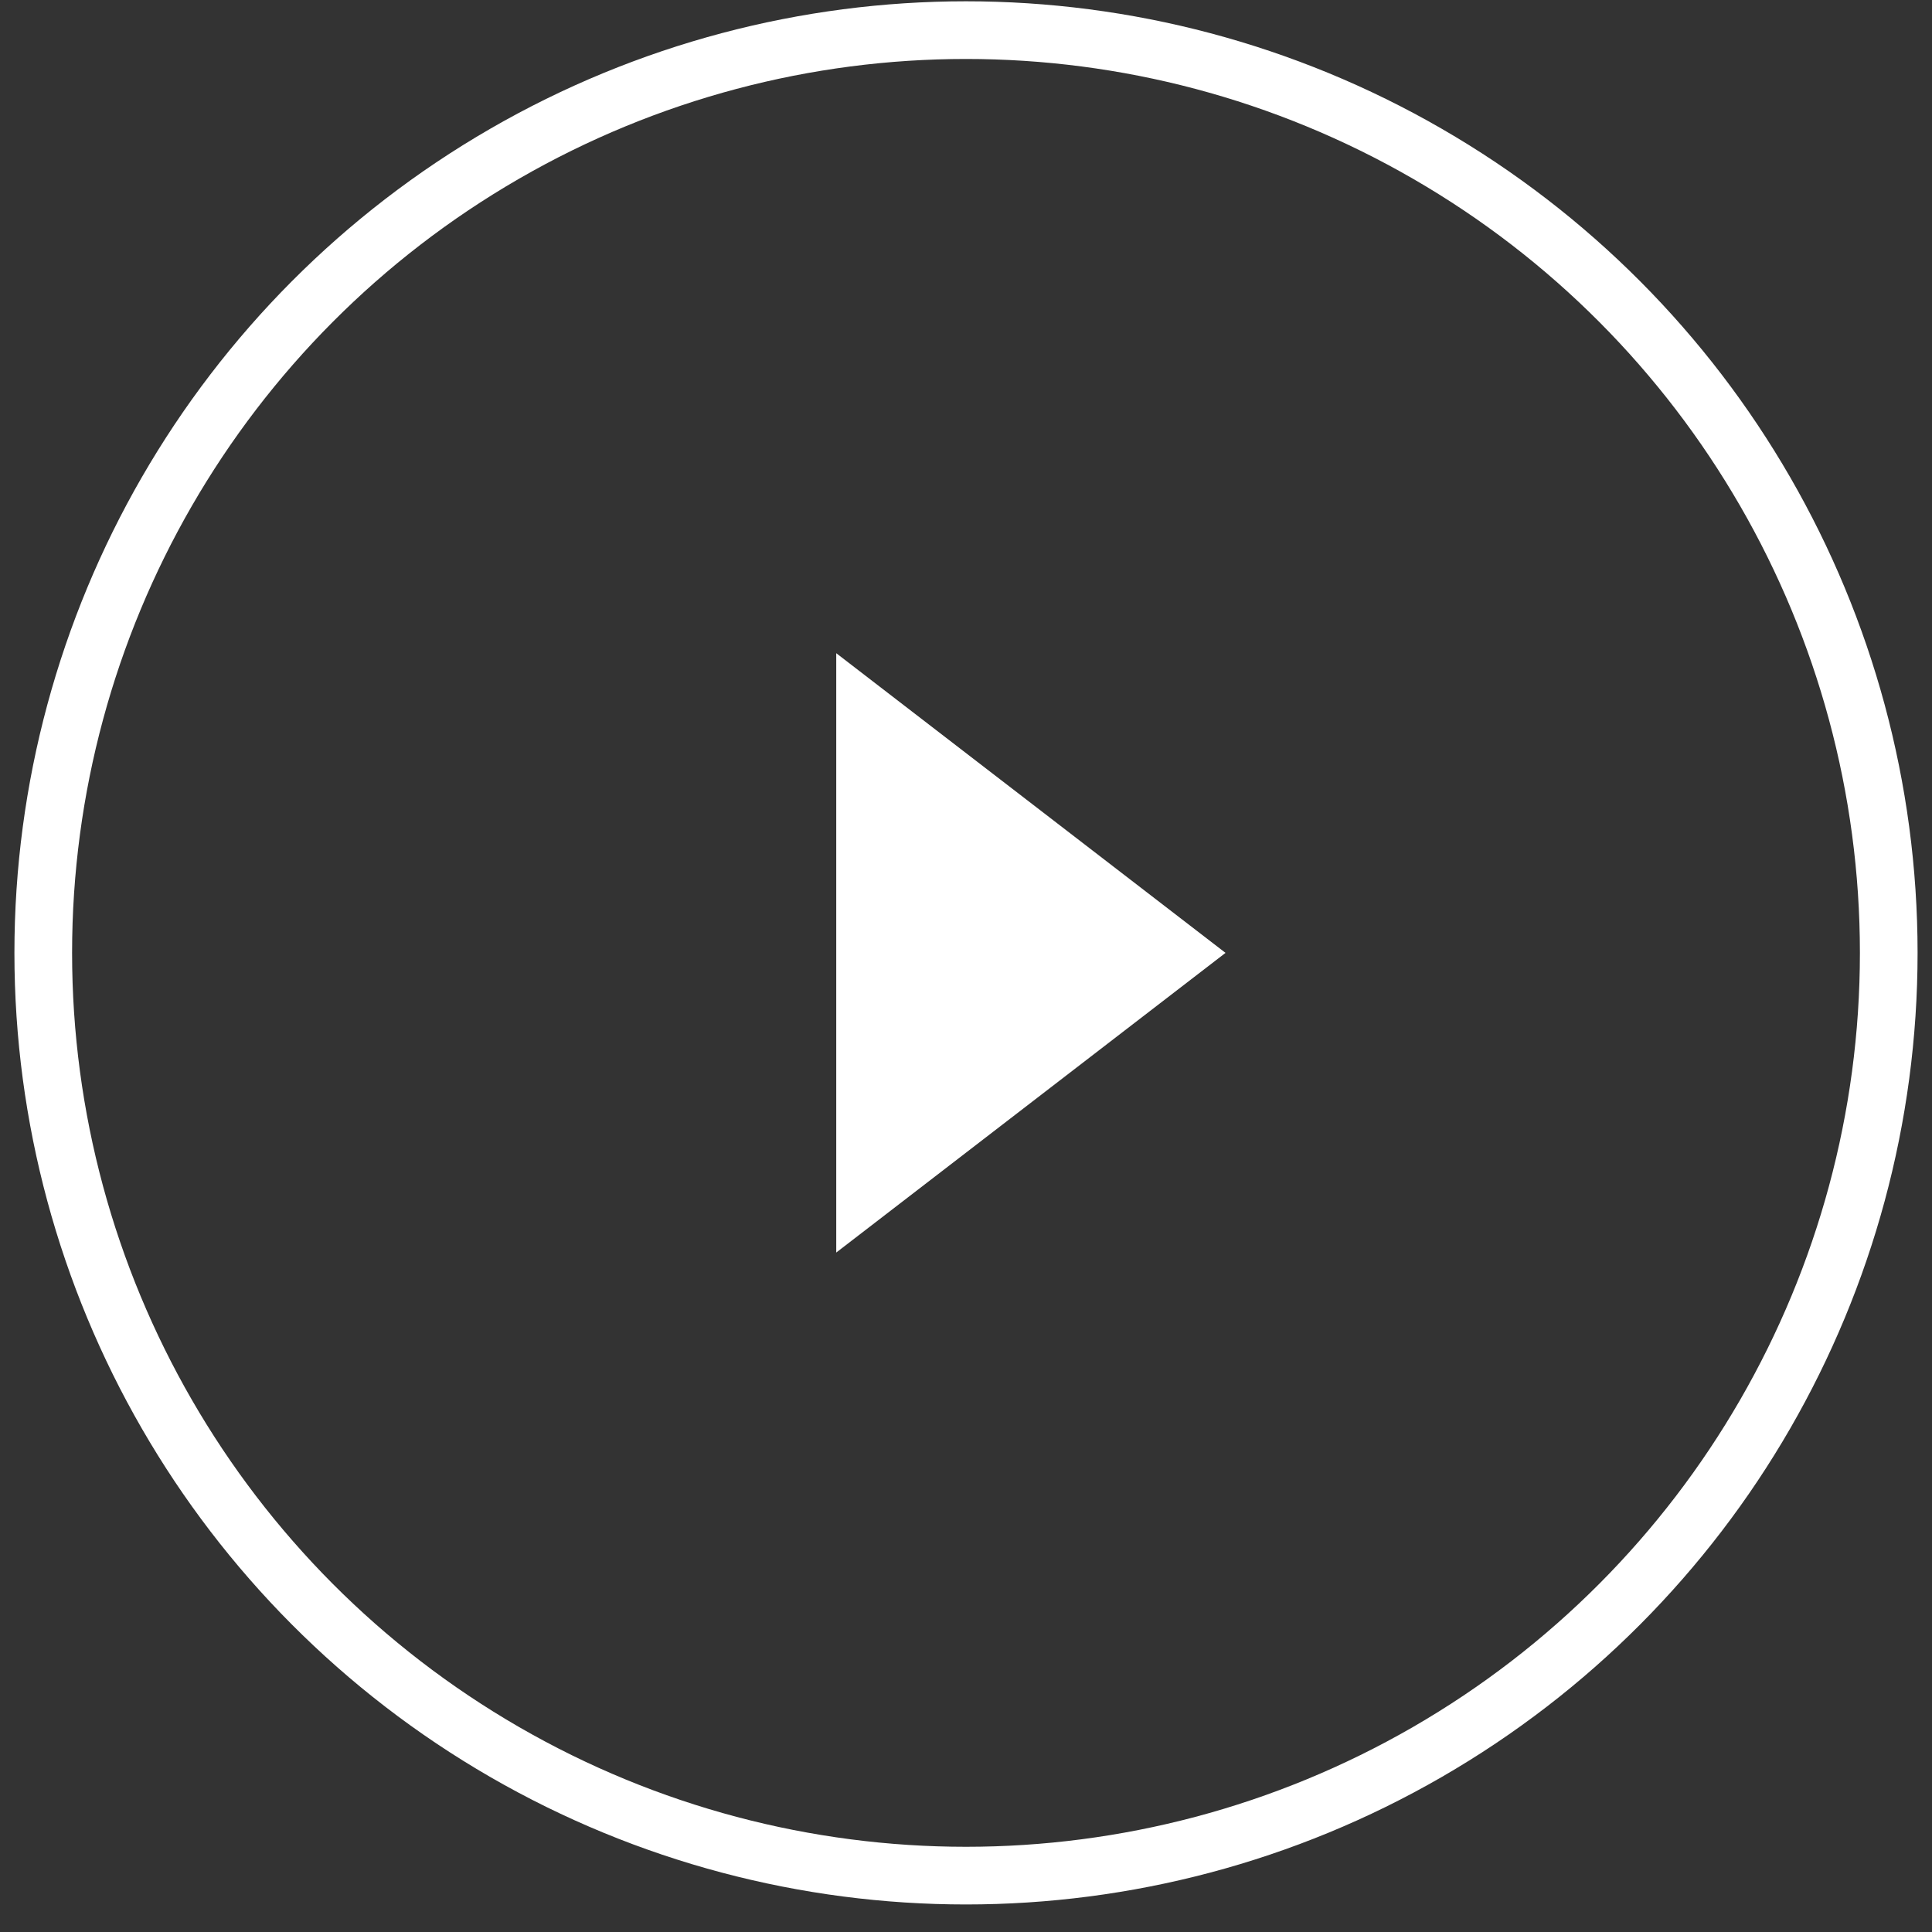 <svg fill="none" height="67" viewBox="0 0 67 67" width="67" xmlns="http://www.w3.org/2000/svg"><rect x="0" y="0" width="67" height="67" fill="#333333" stroke="none"/><circle cx="33.5" cy="33.045" r="32" stroke="#fff" stroke-width="2"/><path d="m42.5 33.045-13.5 10.392v-20.785z" fill="#fff"/></svg>